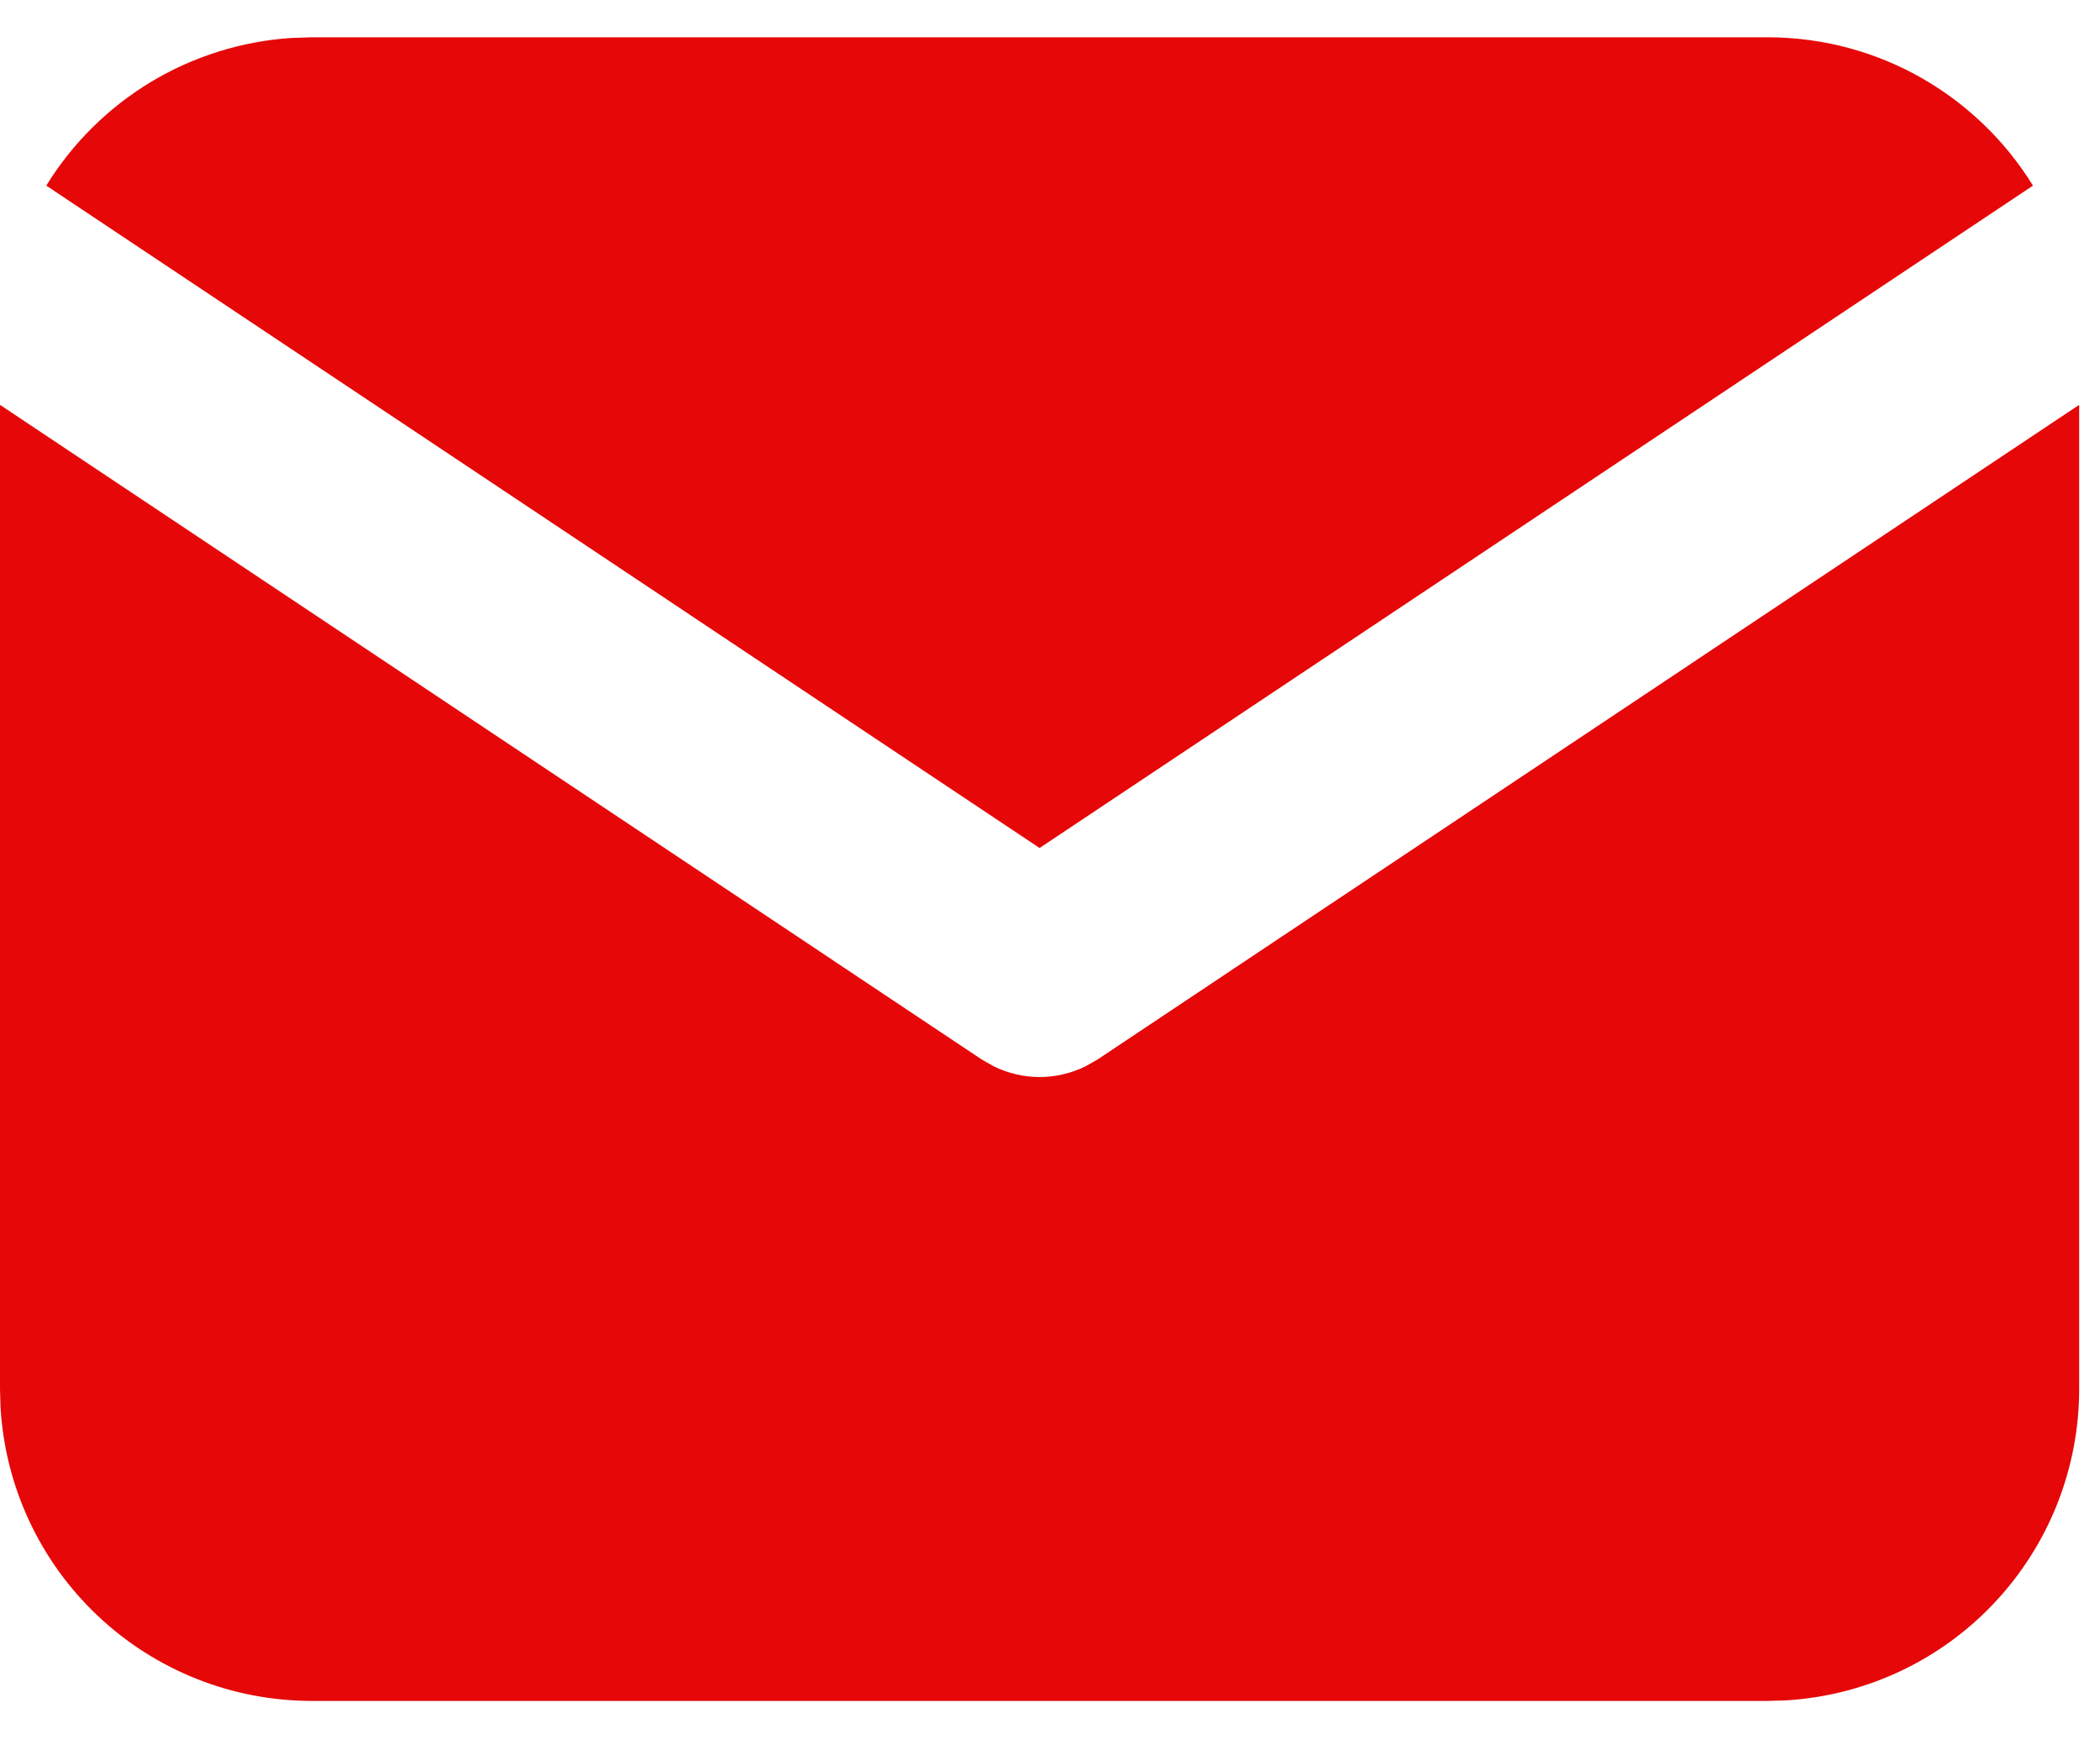 <svg width="24" height="20" viewBox="0 0 24 20" fill="none" xmlns="http://www.w3.org/2000/svg">
<g id="Group 21">
<path id="Vector" d="M23.762 4.626V15.871C23.762 16.781 23.415 17.655 22.791 18.317C22.168 18.979 21.315 19.377 20.407 19.43L20.198 19.436H3.564C2.655 19.436 1.78 19.089 1.119 18.465C0.457 17.841 0.059 16.988 0.006 16.081L0 15.871V4.626L11.222 12.108L11.36 12.186C11.522 12.265 11.7 12.307 11.881 12.307C12.062 12.307 12.24 12.265 12.403 12.186L12.541 12.108L23.762 4.626Z" fill="#E60708"/>
<path id="Vector_2" d="M20.198 0.426C21.481 0.426 22.606 1.103 23.234 2.121L11.881 9.69L0.529 2.121C0.827 1.637 1.236 1.232 1.722 0.938C2.209 0.645 2.759 0.472 3.325 0.434L3.564 0.426H20.198Z" fill="#E60708"/>
</g>
</svg>
